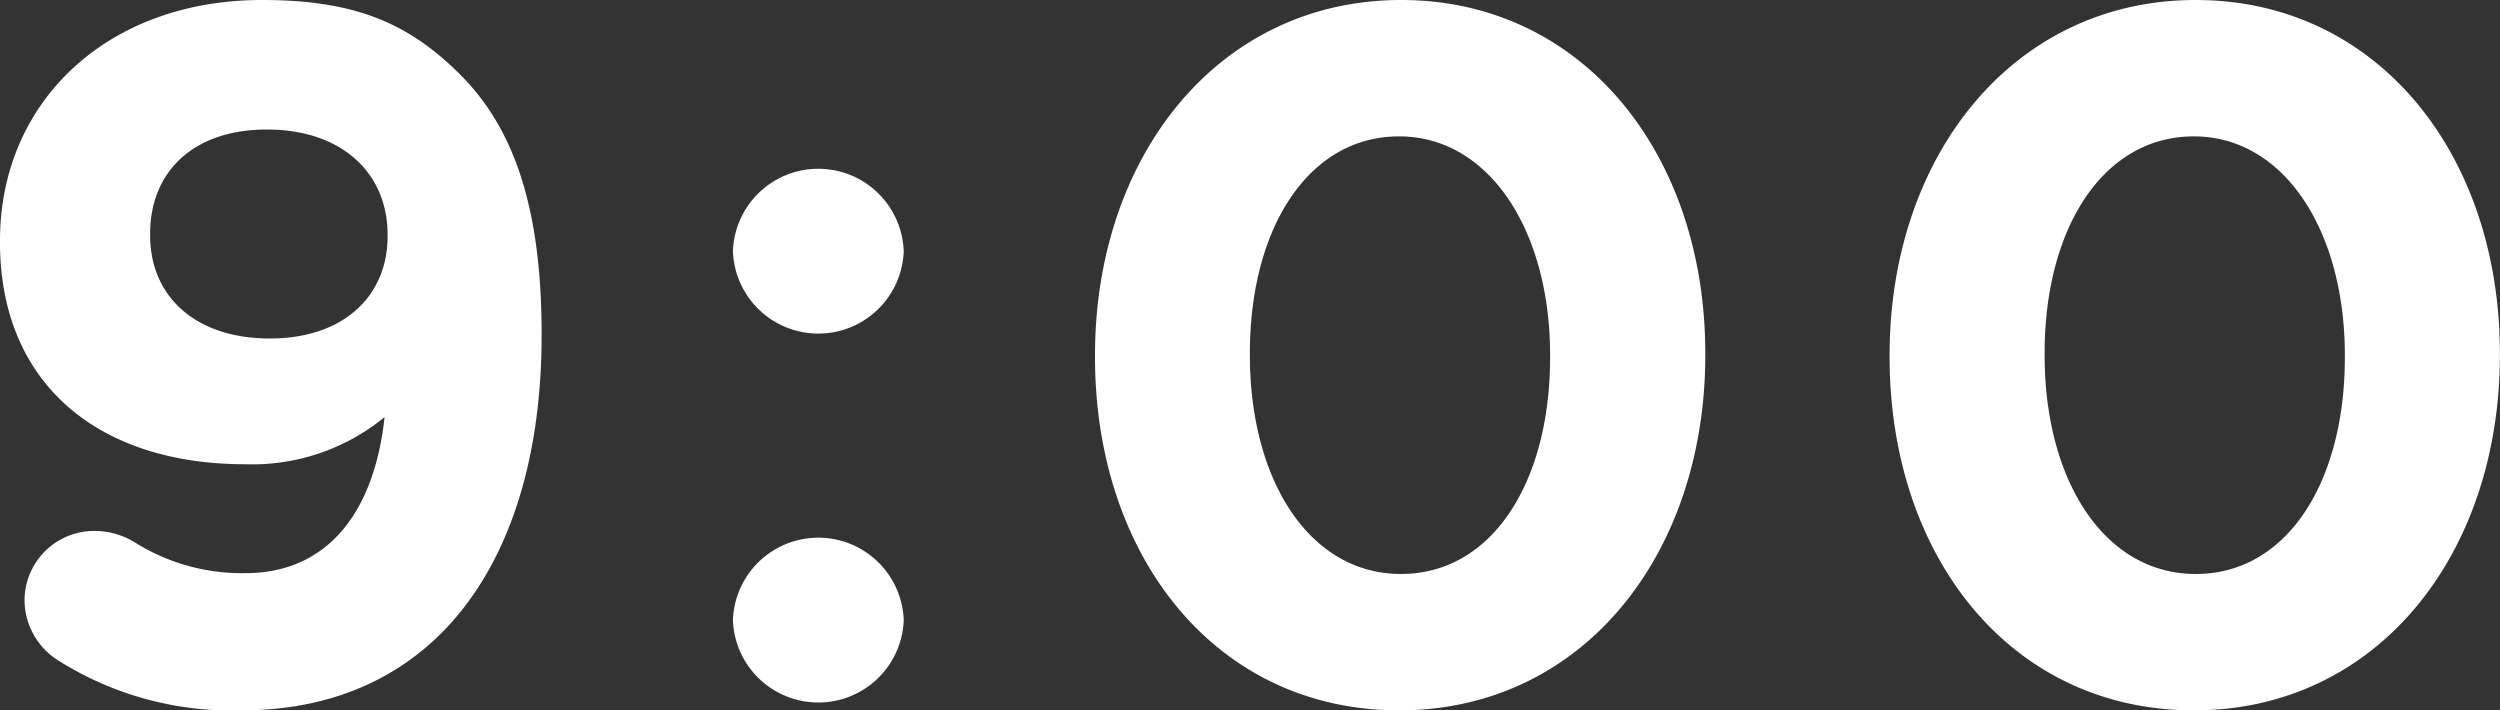 <svg xmlns="http://www.w3.org/2000/svg" width="78.988" height="22.444" viewBox="0 0 78.988 22.444">
  <rect x="0" y="0" width="78.988" height="22.444" fill="#333333" stroke="none"/>
  <path id="パス_2698" data-name="パス 2698" d="M9.362,25.372c6.169,0,9.486-4.805,9.486-11.842v-.062c0-4.278-1.023-6.634-2.573-8.184-1.643-1.643-3.348-2.356-6.262-2.356-4.9,0-8.277,3.224-8.277,7.6v.062c0,4.4,3.038,7.006,7.75,7.006a6.6,6.6,0,0,0,4.4-1.488c-.31,2.914-1.736,4.929-4.4,4.929a6.366,6.366,0,0,1-3.472-.961,2.425,2.425,0,0,0-1.24-.372,2.2,2.2,0,0,0-2.263,2.17,2.267,2.267,0,0,0,1.116,1.953A10.25,10.25,0,0,0,9.362,25.372Zm.9-11.749c-2.356,0-3.782-1.333-3.782-3.255v-.062c0-1.922,1.333-3.286,3.689-3.286,2.387,0,3.813,1.395,3.813,3.317V10.4C13.981,12.259,12.617,13.623,10.261,13.623Zm14.632-2.79v.062a2.7,2.7,0,0,0,5.394,0v-.062a2.7,2.7,0,0,0-5.394,0Zm0,11.656v.062a2.7,2.7,0,0,0,5.394,0v-.062a2.7,2.7,0,0,0-5.394,0Zm21.049,2.883c5.8,0,9.672-4.929,9.672-11.222v-.062c0-6.293-3.875-11.16-9.61-11.16-5.766,0-9.672,4.929-9.672,11.222v.062C36.332,20.505,40.145,25.372,45.942,25.372ZM46,21.063c-2.883,0-4.774-2.945-4.774-6.913v-.062c0-3.968,1.86-6.851,4.712-6.851s4.774,2.976,4.774,6.913v.062C50.716,18.149,48.887,21.063,46,21.063Zm25.048,4.309c5.8,0,9.672-4.929,9.672-11.222v-.062c0-6.293-3.875-11.16-9.61-11.16-5.766,0-9.672,4.929-9.672,11.222v.062C61.442,20.505,65.255,25.372,71.052,25.372Zm.062-4.309c-2.883,0-4.774-2.945-4.774-6.913v-.062c0-3.968,1.86-6.851,4.712-6.851s4.774,2.976,4.774,6.913v.062C75.826,18.149,74,21.063,71.114,21.063Z" transform="translate(-1.736 -2.928)" fill="#fff"/>
</svg>
